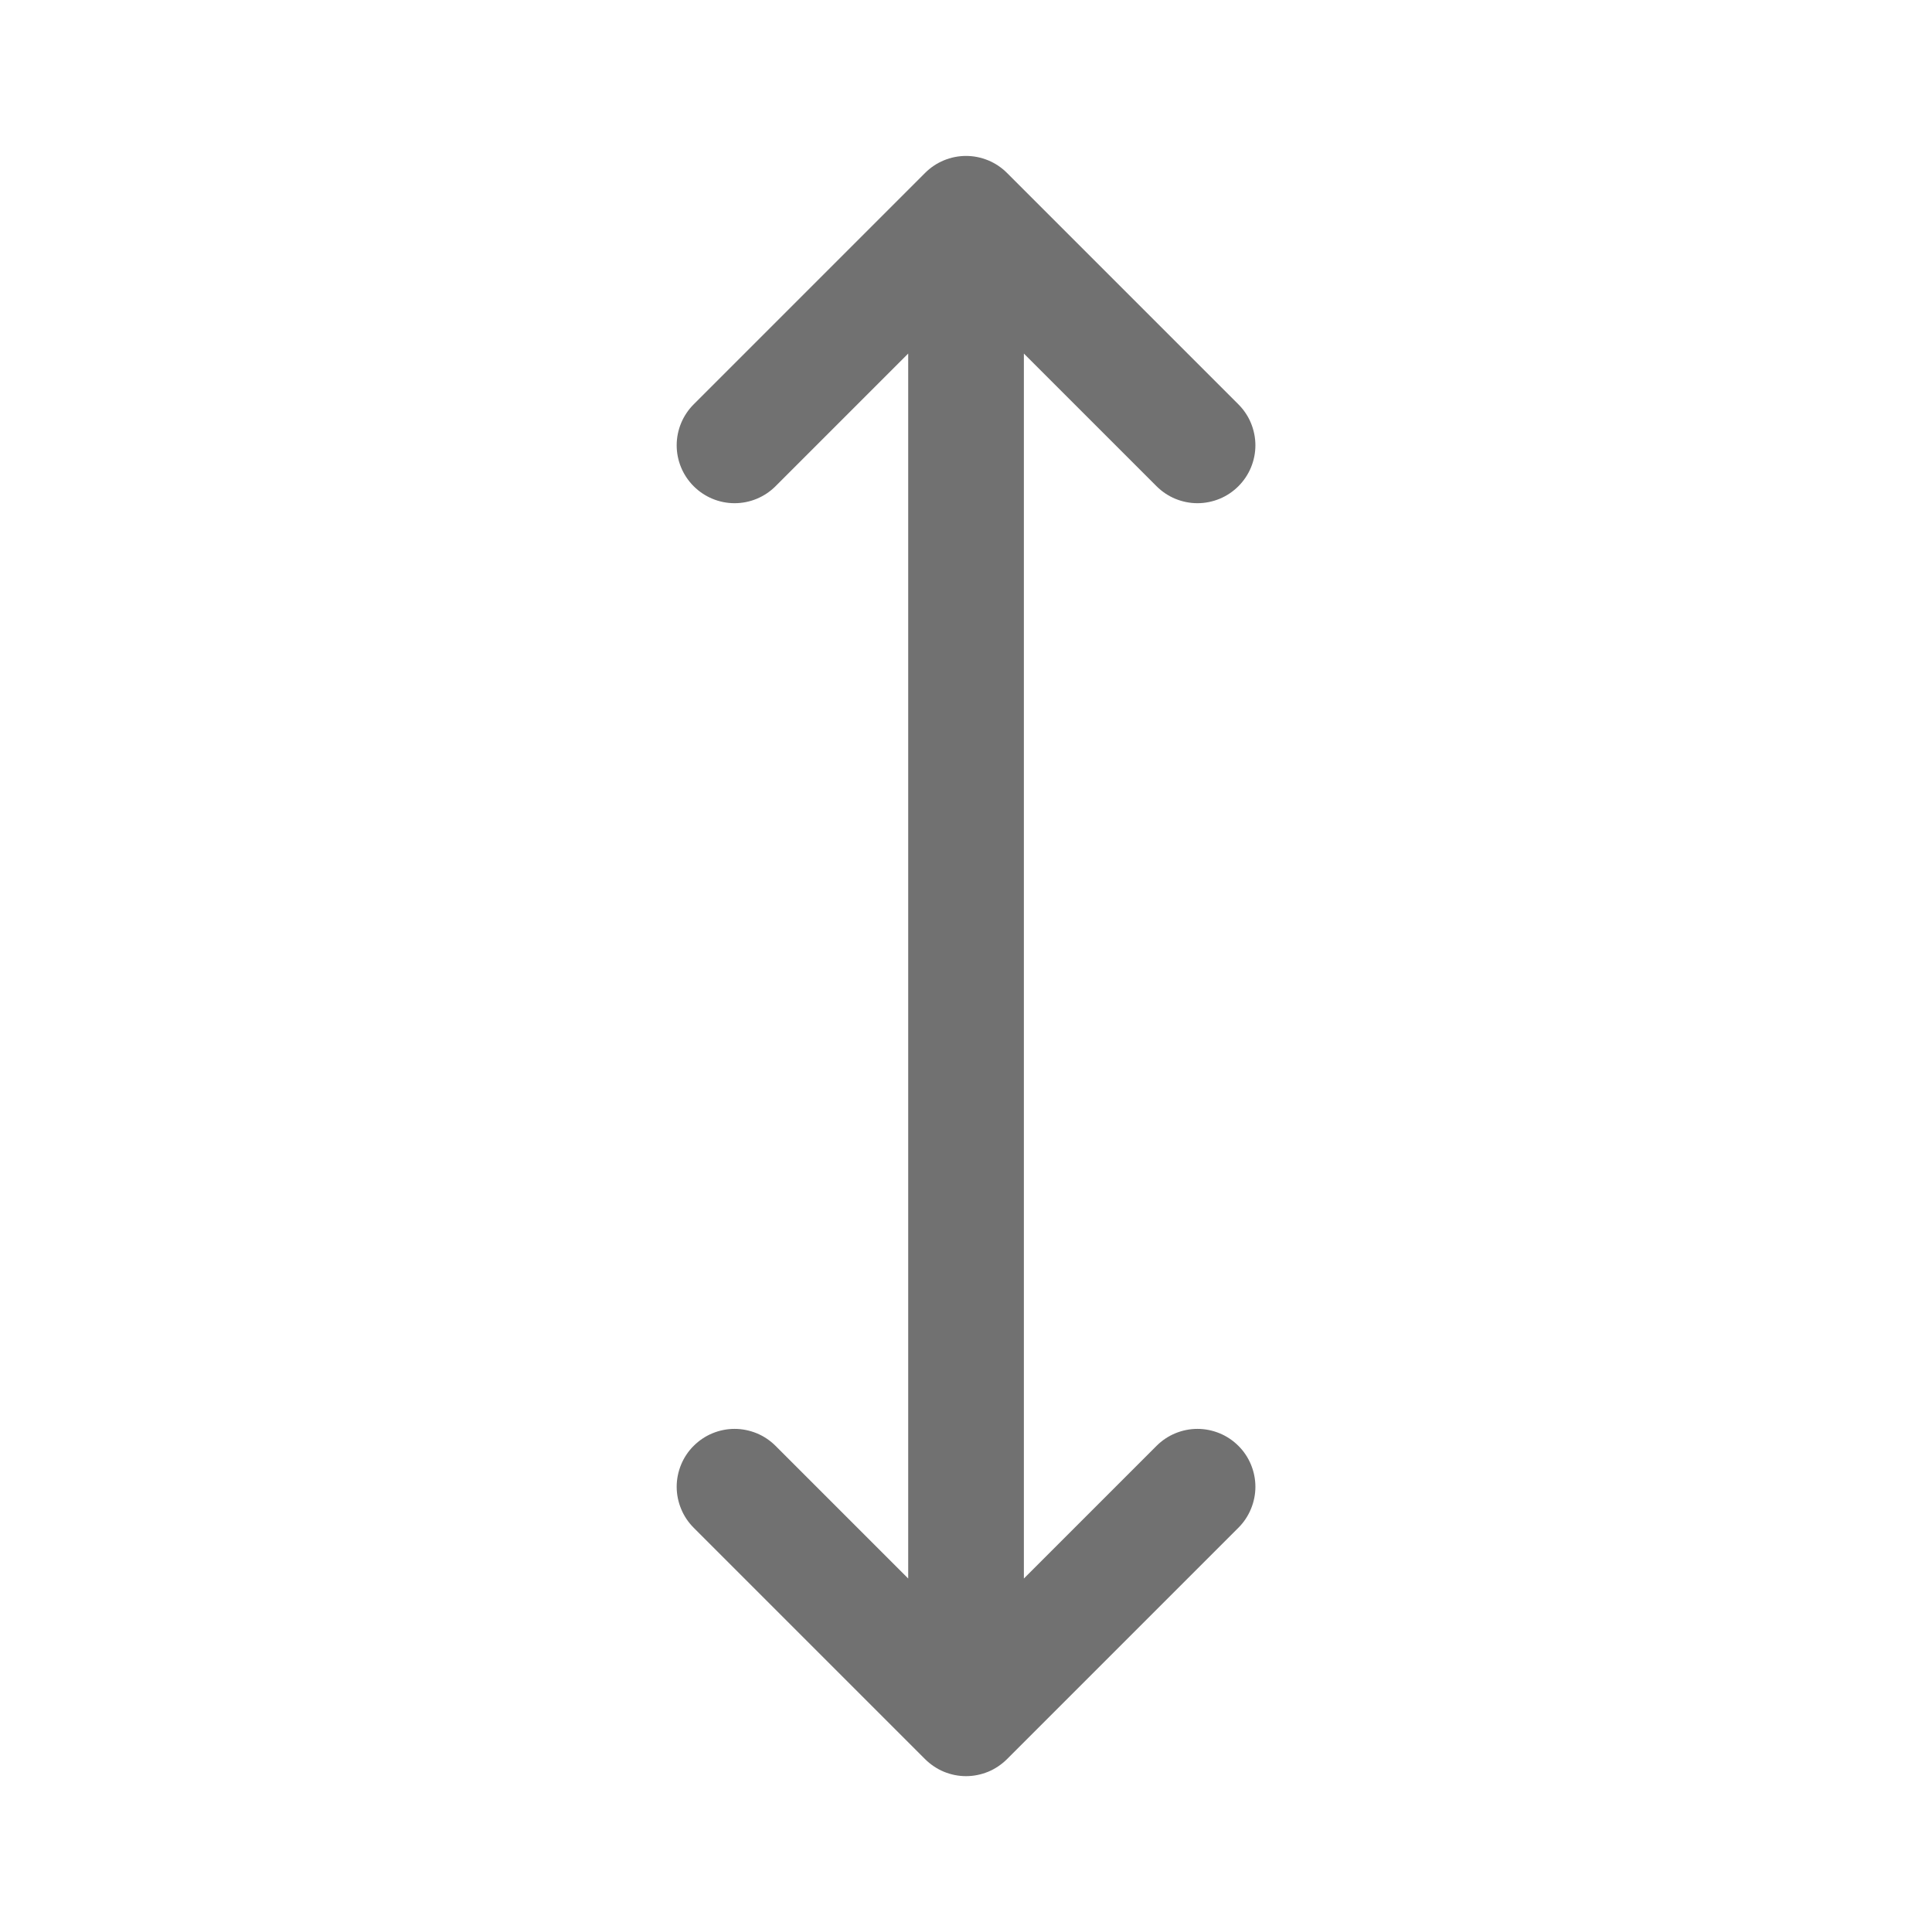 <svg width="24" height="24" viewBox="0 0 24 24" fill="none" xmlns="http://www.w3.org/2000/svg">
<path d="M12.509 2.148L15.384 5.023C15.451 5.09 15.504 5.169 15.54 5.256C15.576 5.344 15.595 5.437 15.595 5.532C15.595 5.626 15.576 5.72 15.54 5.807C15.504 5.894 15.451 5.973 15.384 6.04C15.317 6.107 15.238 6.16 15.151 6.196C15.063 6.232 14.97 6.251 14.875 6.251C14.781 6.251 14.687 6.232 14.6 6.196C14.513 6.16 14.434 6.107 14.367 6.04L12.719 4.392L12.719 19.609L14.367 17.961C14.434 17.894 14.513 17.841 14.6 17.805C14.687 17.769 14.781 17.75 14.875 17.75C14.97 17.75 15.063 17.769 15.151 17.805C15.238 17.841 15.317 17.894 15.384 17.961C15.451 18.027 15.504 18.107 15.54 18.194C15.576 18.281 15.595 18.375 15.595 18.469C15.595 18.564 15.576 18.657 15.54 18.744C15.504 18.832 15.451 18.911 15.384 18.978L12.509 21.853C12.442 21.919 12.363 21.973 12.276 22.009C12.188 22.045 12.095 22.064 12 22.064C11.906 22.064 11.812 22.045 11.725 22.009C11.638 21.973 11.559 21.919 11.492 21.853L8.617 18.978C8.55 18.911 8.497 18.832 8.461 18.744C8.425 18.657 8.406 18.564 8.406 18.469C8.406 18.375 8.425 18.281 8.461 18.194C8.497 18.107 8.55 18.027 8.617 17.961C8.684 17.894 8.763 17.841 8.85 17.805C8.937 17.769 9.031 17.75 9.125 17.75C9.22 17.75 9.313 17.769 9.401 17.805C9.488 17.841 9.567 17.894 9.634 17.961L11.282 19.609L11.282 4.392L9.634 6.04C9.499 6.175 9.316 6.251 9.125 6.251C8.935 6.251 8.752 6.175 8.617 6.04C8.482 5.905 8.406 5.722 8.406 5.532C8.406 5.341 8.482 5.158 8.617 5.023L11.492 2.148C11.559 2.081 11.638 2.028 11.725 1.992C11.812 1.956 11.906 1.937 12 1.937C12.095 1.937 12.188 1.956 12.276 1.992C12.363 2.028 12.442 2.081 12.509 2.148Z" fill="#717171"/>
</svg>
